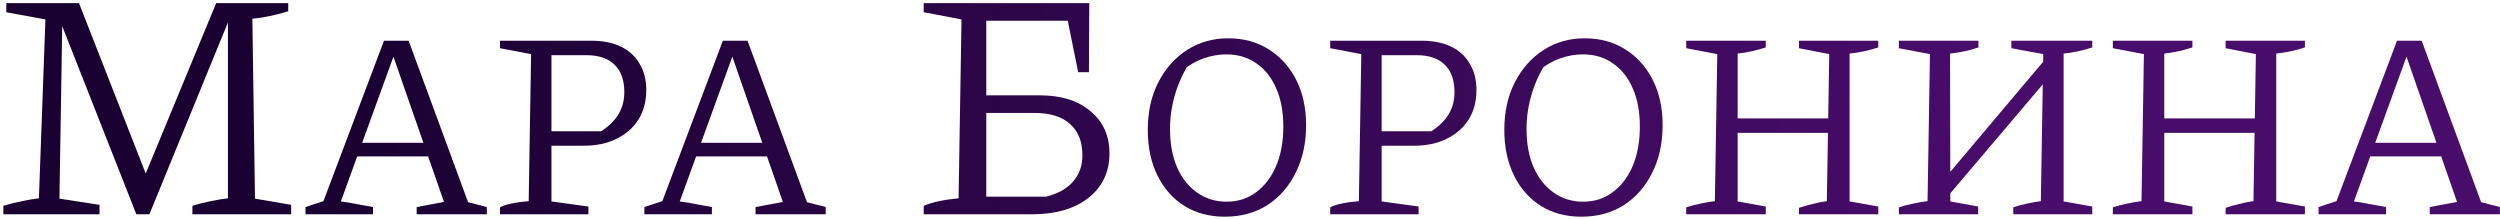 <?xml version="1.0" encoding="UTF-8"?> <svg xmlns="http://www.w3.org/2000/svg" width="560" height="49" viewBox="0 0 560 49" fill="none"> <path d="M57.114 44.496L65.217 45.883V48H43.098V46.102C44.461 45.664 45.799 45.324 47.113 45.08C48.427 44.788 49.741 44.569 51.055 44.423V3.105L51.785 3.251L33.462 48H30.542L13.168 3.908L13.971 3.762L13.314 44.496L22.293 45.883V48H0.758V46.102C2.169 45.664 3.532 45.324 4.846 45.08C6.16 44.788 7.449 44.569 8.715 44.423L10.175 4.346L1.415 2.74V0.696H17.694L33.389 40.773H31.856L48.427 0.696H64.56V2.521C63.343 2.911 62.053 3.251 60.691 3.543C59.377 3.835 57.99 4.054 56.53 4.2L57.114 44.496Z" fill="url(#paint0_linear_691_51)"></path> <path d="M104.853 45.3C105.573 45.46 106.273 45.64 106.953 45.84C107.673 46 108.373 46.18 109.053 46.38V48H93.333V46.38L99.453 45.24L87.513 10.92H88.773L76.353 45.12C77.593 45.28 78.793 45.48 79.953 45.72C81.153 45.92 82.353 46.14 83.553 46.38V48H68.433V46.38L72.453 45.06L86.013 9.12H91.533L104.853 45.3ZM78.573 35.04V31.98H98.433V35.04H78.573Z" fill="url(#paint1_linear_691_51)"></path> <path d="M132.465 9.12C135.025 9.12 137.225 9.56 139.065 10.44C140.905 11.32 142.305 12.6 143.265 14.28C144.265 15.92 144.765 17.88 144.765 20.16C144.765 22.68 144.185 24.88 143.025 26.76C141.865 28.6 140.225 30.04 138.105 31.08C136.025 32.12 133.585 32.64 130.785 32.64H121.065V29.4H134.685C136.485 28.2 137.785 26.9 138.585 25.5C139.425 24.1 139.845 22.48 139.845 20.64C139.845 17.96 139.125 15.92 137.685 14.52C136.245 13.08 134.125 12.36 131.325 12.36H123.525V45.12L131.805 46.26V48H112.005V46.44C112.685 46.08 113.545 45.8 114.585 45.6C115.625 45.36 116.905 45.18 118.425 45.06L118.965 12.12L112.005 10.8V9.12H132.465Z" fill="url(#paint2_linear_691_51)"></path> <path d="M180.765 45.3C181.485 45.46 182.185 45.64 182.865 45.84C183.585 46 184.285 46.18 184.965 46.38V48H169.245V46.38L175.365 45.24L163.425 10.92H164.685L152.265 45.12C153.505 45.28 154.705 45.48 155.865 45.72C157.065 45.92 158.265 46.14 159.465 46.38V48H144.345V46.38L148.365 45.06L161.925 9.12H167.445L180.765 45.3ZM154.485 35.04V31.98H174.345V35.04H154.485Z" fill="url(#paint3_linear_691_51)"></path> <path d="M206.91 48V46.102C208.856 45.275 211.46 44.715 214.721 44.423L215.378 4.346L206.91 2.74V0.696H243.994L243.921 16.172H241.512L239.176 4.638H218.517L220.926 2.229V44.058H234.285C236.913 43.426 238.932 42.306 240.344 40.7C241.755 39.094 242.461 37.148 242.461 34.86C242.461 31.746 241.536 29.385 239.687 27.779C237.886 26.125 235.234 25.297 231.73 25.297H218.152V21.355H232.971C237.74 21.355 241.512 22.548 244.286 24.932C247.108 27.268 248.52 30.407 248.52 34.349C248.52 38.535 246.938 41.868 243.775 44.35C240.66 46.784 236.45 48 231.146 48H206.91Z" fill="url(#paint4_linear_691_51)"></path> <path d="M274.325 48.54C270.925 48.54 267.925 47.74 265.325 46.14C262.725 44.5 260.705 42.22 259.265 39.3C257.825 36.38 257.105 32.98 257.105 29.1C257.105 25.06 257.885 21.52 259.445 18.48C261.005 15.4 263.145 12.98 265.865 11.22C268.585 9.46 271.665 8.58 275.105 8.58C278.545 8.58 281.565 9.4 284.165 11.04C286.805 12.68 288.865 14.96 290.345 17.88C291.825 20.8 292.565 24.18 292.565 28.02C292.565 32.06 291.785 35.62 290.225 38.7C288.705 41.78 286.585 44.2 283.865 45.96C281.145 47.68 277.965 48.54 274.325 48.54ZM274.745 45.18C277.265 45.18 279.465 44.48 281.345 43.08C283.265 41.68 284.765 39.72 285.845 37.2C286.925 34.68 287.465 31.72 287.465 28.32C287.465 25.08 286.945 22.26 285.905 19.86C284.865 17.42 283.385 15.54 281.465 14.22C279.585 12.86 277.325 12.18 274.685 12.18C273.005 12.18 271.305 12.48 269.585 13.08C267.905 13.68 266.345 14.58 264.905 15.78L266.705 13.62C263.625 18.42 262.085 23.52 262.085 28.92C262.085 32.16 262.605 35 263.645 37.44C264.725 39.88 266.225 41.78 268.145 43.14C270.065 44.5 272.265 45.18 274.745 45.18Z" fill="url(#paint5_linear_691_51)"></path> <path d="M318.428 9.12C320.988 9.12 323.188 9.56 325.028 10.44C326.868 11.32 328.268 12.6 329.228 14.28C330.228 15.92 330.728 17.88 330.728 20.16C330.728 22.68 330.148 24.88 328.988 26.76C327.828 28.6 326.188 30.04 324.068 31.08C321.988 32.12 319.548 32.64 316.748 32.64H307.028V29.4H320.648C322.448 28.2 323.748 26.9 324.548 25.5C325.388 24.1 325.808 22.48 325.808 20.64C325.808 17.96 325.088 15.92 323.648 14.52C322.208 13.08 320.088 12.36 317.288 12.36H309.488V45.12L317.768 46.26V48H297.968V46.44C298.648 46.08 299.508 45.8 300.548 45.6C301.588 45.36 302.868 45.18 304.388 45.06L304.928 12.12L297.968 10.8V9.12H318.428Z" fill="url(#paint6_linear_691_51)"></path> <path d="M354.188 48.54C350.788 48.54 347.788 47.74 345.188 46.14C342.588 44.5 340.568 42.22 339.128 39.3C337.688 36.38 336.968 32.98 336.968 29.1C336.968 25.06 337.748 21.52 339.308 18.48C340.868 15.4 343.008 12.98 345.728 11.22C348.448 9.46 351.528 8.58 354.968 8.58C358.408 8.58 361.428 9.4 364.028 11.04C366.668 12.68 368.728 14.96 370.208 17.88C371.688 20.8 372.428 24.18 372.428 28.02C372.428 32.06 371.648 35.62 370.088 38.7C368.568 41.78 366.448 44.2 363.728 45.96C361.008 47.68 357.828 48.54 354.188 48.54ZM354.608 45.18C357.128 45.18 359.328 44.48 361.208 43.08C363.128 41.68 364.628 39.72 365.708 37.2C366.788 34.68 367.328 31.72 367.328 28.32C367.328 25.08 366.808 22.26 365.768 19.86C364.728 17.42 363.248 15.54 361.328 14.22C359.448 12.86 357.188 12.18 354.548 12.18C352.868 12.18 351.168 12.48 349.448 13.08C347.768 13.68 346.208 14.58 344.768 15.78L346.568 13.62C343.488 18.42 341.948 23.52 341.948 28.92C341.948 32.16 342.468 35 343.508 37.44C344.588 39.88 346.088 41.78 348.008 43.14C349.928 44.5 352.128 45.18 354.608 45.18Z" fill="url(#paint7_linear_691_51)"></path> <path d="M402.972 48V46.56C404.052 46.2 405.112 45.9 406.152 45.66C407.192 45.38 408.212 45.18 409.212 45.06L409.752 12.12L402.972 10.8V9.12H420.732V10.62C419.772 10.94 418.752 11.22 417.672 11.46C416.592 11.7 415.472 11.88 414.312 12V45.12L420.732 46.26V48H402.972ZM377.712 48V46.44C378.832 46.08 379.912 45.8 380.952 45.6C382.032 45.36 383.092 45.18 384.132 45.06L384.672 12.12L377.712 10.8V9.12H395.532V10.62C394.572 10.94 393.552 11.22 392.472 11.46C391.432 11.7 390.352 11.88 389.232 12V45.12L395.532 46.26V48H377.712ZM386.892 29.76V26.52H411.972V29.76H386.892Z" fill="url(#paint8_linear_691_51)"></path> <path d="M434.411 46.2V41.4L459.971 11.1V16.08L434.411 46.2ZM425.351 48V46.44C426.471 46.08 427.551 45.8 428.591 45.6C429.671 45.36 430.731 45.18 431.771 45.06L432.311 12.12L425.351 10.8V9.12H443.171V10.62C442.251 10.94 441.251 11.22 440.171 11.46C439.091 11.7 437.971 11.88 436.811 12L436.871 45.12L443.111 46.26V48H425.351ZM450.971 48V46.44C452.051 46.08 453.091 45.8 454.091 45.6C455.131 45.36 456.151 45.18 457.151 45.06L457.691 12.12L450.551 10.8V9.12H468.671V10.62C467.711 10.94 466.691 11.22 465.611 11.46C464.531 11.7 463.411 11.88 462.251 12V45.12L468.671 46.26V48H450.971Z" fill="url(#paint9_linear_691_51)"></path> <path d="M498.538 48V46.56C499.618 46.2 500.678 45.9 501.718 45.66C502.758 45.38 503.778 45.18 504.778 45.06L505.318 12.12L498.538 10.8V9.12H516.298V10.62C515.338 10.94 514.318 11.22 513.238 11.46C512.158 11.7 511.038 11.88 509.878 12V45.12L516.298 46.26V48H498.538ZM473.278 48V46.44C474.398 46.08 475.478 45.8 476.518 45.6C477.598 45.36 478.658 45.18 479.698 45.06L480.238 12.12L473.278 10.8V9.12H491.098V10.62C490.138 10.94 489.118 11.22 488.038 11.46C486.998 11.7 485.918 11.88 484.798 12V45.12L491.098 46.26V48H473.278ZM482.458 29.76V26.52H507.538V29.76H482.458Z" fill="url(#paint10_linear_691_51)"></path> <path d="M555.778 45.3C556.498 45.46 557.198 45.64 557.878 45.84C558.598 46 559.298 46.18 559.978 46.38V48H544.258V46.38L550.378 45.24L538.438 10.92H539.698L527.278 45.12C528.518 45.28 529.718 45.48 530.878 45.72C532.078 45.92 533.278 46.14 534.478 46.38V48H519.358V46.38L523.378 45.06L536.938 9.12H542.458L555.778 45.3ZM529.498 35.04V31.98H549.358V35.04H529.498Z" fill="url(#paint11_linear_691_51)"></path> <defs> <linearGradient id="paint0_linear_691_51" x1="441.362" y1="3.279" x2="72.773" y2="3.279" gradientUnits="userSpaceOnUse"> <stop stop-color="#480C6A"></stop> <stop offset="1" stop-color="#190131"></stop> </linearGradient> <linearGradient id="paint1_linear_691_51" x1="441.362" y1="3.279" x2="72.773" y2="3.279" gradientUnits="userSpaceOnUse"> <stop stop-color="#480C6A"></stop> <stop offset="1" stop-color="#190131"></stop> </linearGradient> <linearGradient id="paint2_linear_691_51" x1="441.362" y1="3.279" x2="72.773" y2="3.279" gradientUnits="userSpaceOnUse"> <stop stop-color="#480C6A"></stop> <stop offset="1" stop-color="#190131"></stop> </linearGradient> <linearGradient id="paint3_linear_691_51" x1="441.362" y1="3.279" x2="72.773" y2="3.279" gradientUnits="userSpaceOnUse"> <stop stop-color="#480C6A"></stop> <stop offset="1" stop-color="#190131"></stop> </linearGradient> <linearGradient id="paint4_linear_691_51" x1="441.362" y1="3.279" x2="72.773" y2="3.279" gradientUnits="userSpaceOnUse"> <stop stop-color="#480C6A"></stop> <stop offset="1" stop-color="#190131"></stop> </linearGradient> <linearGradient id="paint5_linear_691_51" x1="441.362" y1="3.279" x2="72.773" y2="3.279" gradientUnits="userSpaceOnUse"> <stop stop-color="#480C6A"></stop> <stop offset="1" stop-color="#190131"></stop> </linearGradient> <linearGradient id="paint6_linear_691_51" x1="441.362" y1="3.279" x2="72.773" y2="3.279" gradientUnits="userSpaceOnUse"> <stop stop-color="#480C6A"></stop> <stop offset="1" stop-color="#190131"></stop> </linearGradient> <linearGradient id="paint7_linear_691_51" x1="441.362" y1="3.279" x2="72.773" y2="3.279" gradientUnits="userSpaceOnUse"> <stop stop-color="#480C6A"></stop> <stop offset="1" stop-color="#190131"></stop> </linearGradient> <linearGradient id="paint8_linear_691_51" x1="441.362" y1="3.279" x2="72.773" y2="3.279" gradientUnits="userSpaceOnUse"> <stop stop-color="#480C6A"></stop> <stop offset="1" stop-color="#190131"></stop> </linearGradient> <linearGradient id="paint9_linear_691_51" x1="441.362" y1="3.279" x2="72.773" y2="3.279" gradientUnits="userSpaceOnUse"> <stop stop-color="#480C6A"></stop> <stop offset="1" stop-color="#190131"></stop> </linearGradient> <linearGradient id="paint10_linear_691_51" x1="441.362" y1="3.279" x2="72.773" y2="3.279" gradientUnits="userSpaceOnUse"> <stop stop-color="#480C6A"></stop> <stop offset="1" stop-color="#190131"></stop> </linearGradient> <linearGradient id="paint11_linear_691_51" x1="441.362" y1="3.279" x2="72.773" y2="3.279" gradientUnits="userSpaceOnUse"> <stop stop-color="#480C6A"></stop> <stop offset="1" stop-color="#190131"></stop> </linearGradient> </defs> </svg> 